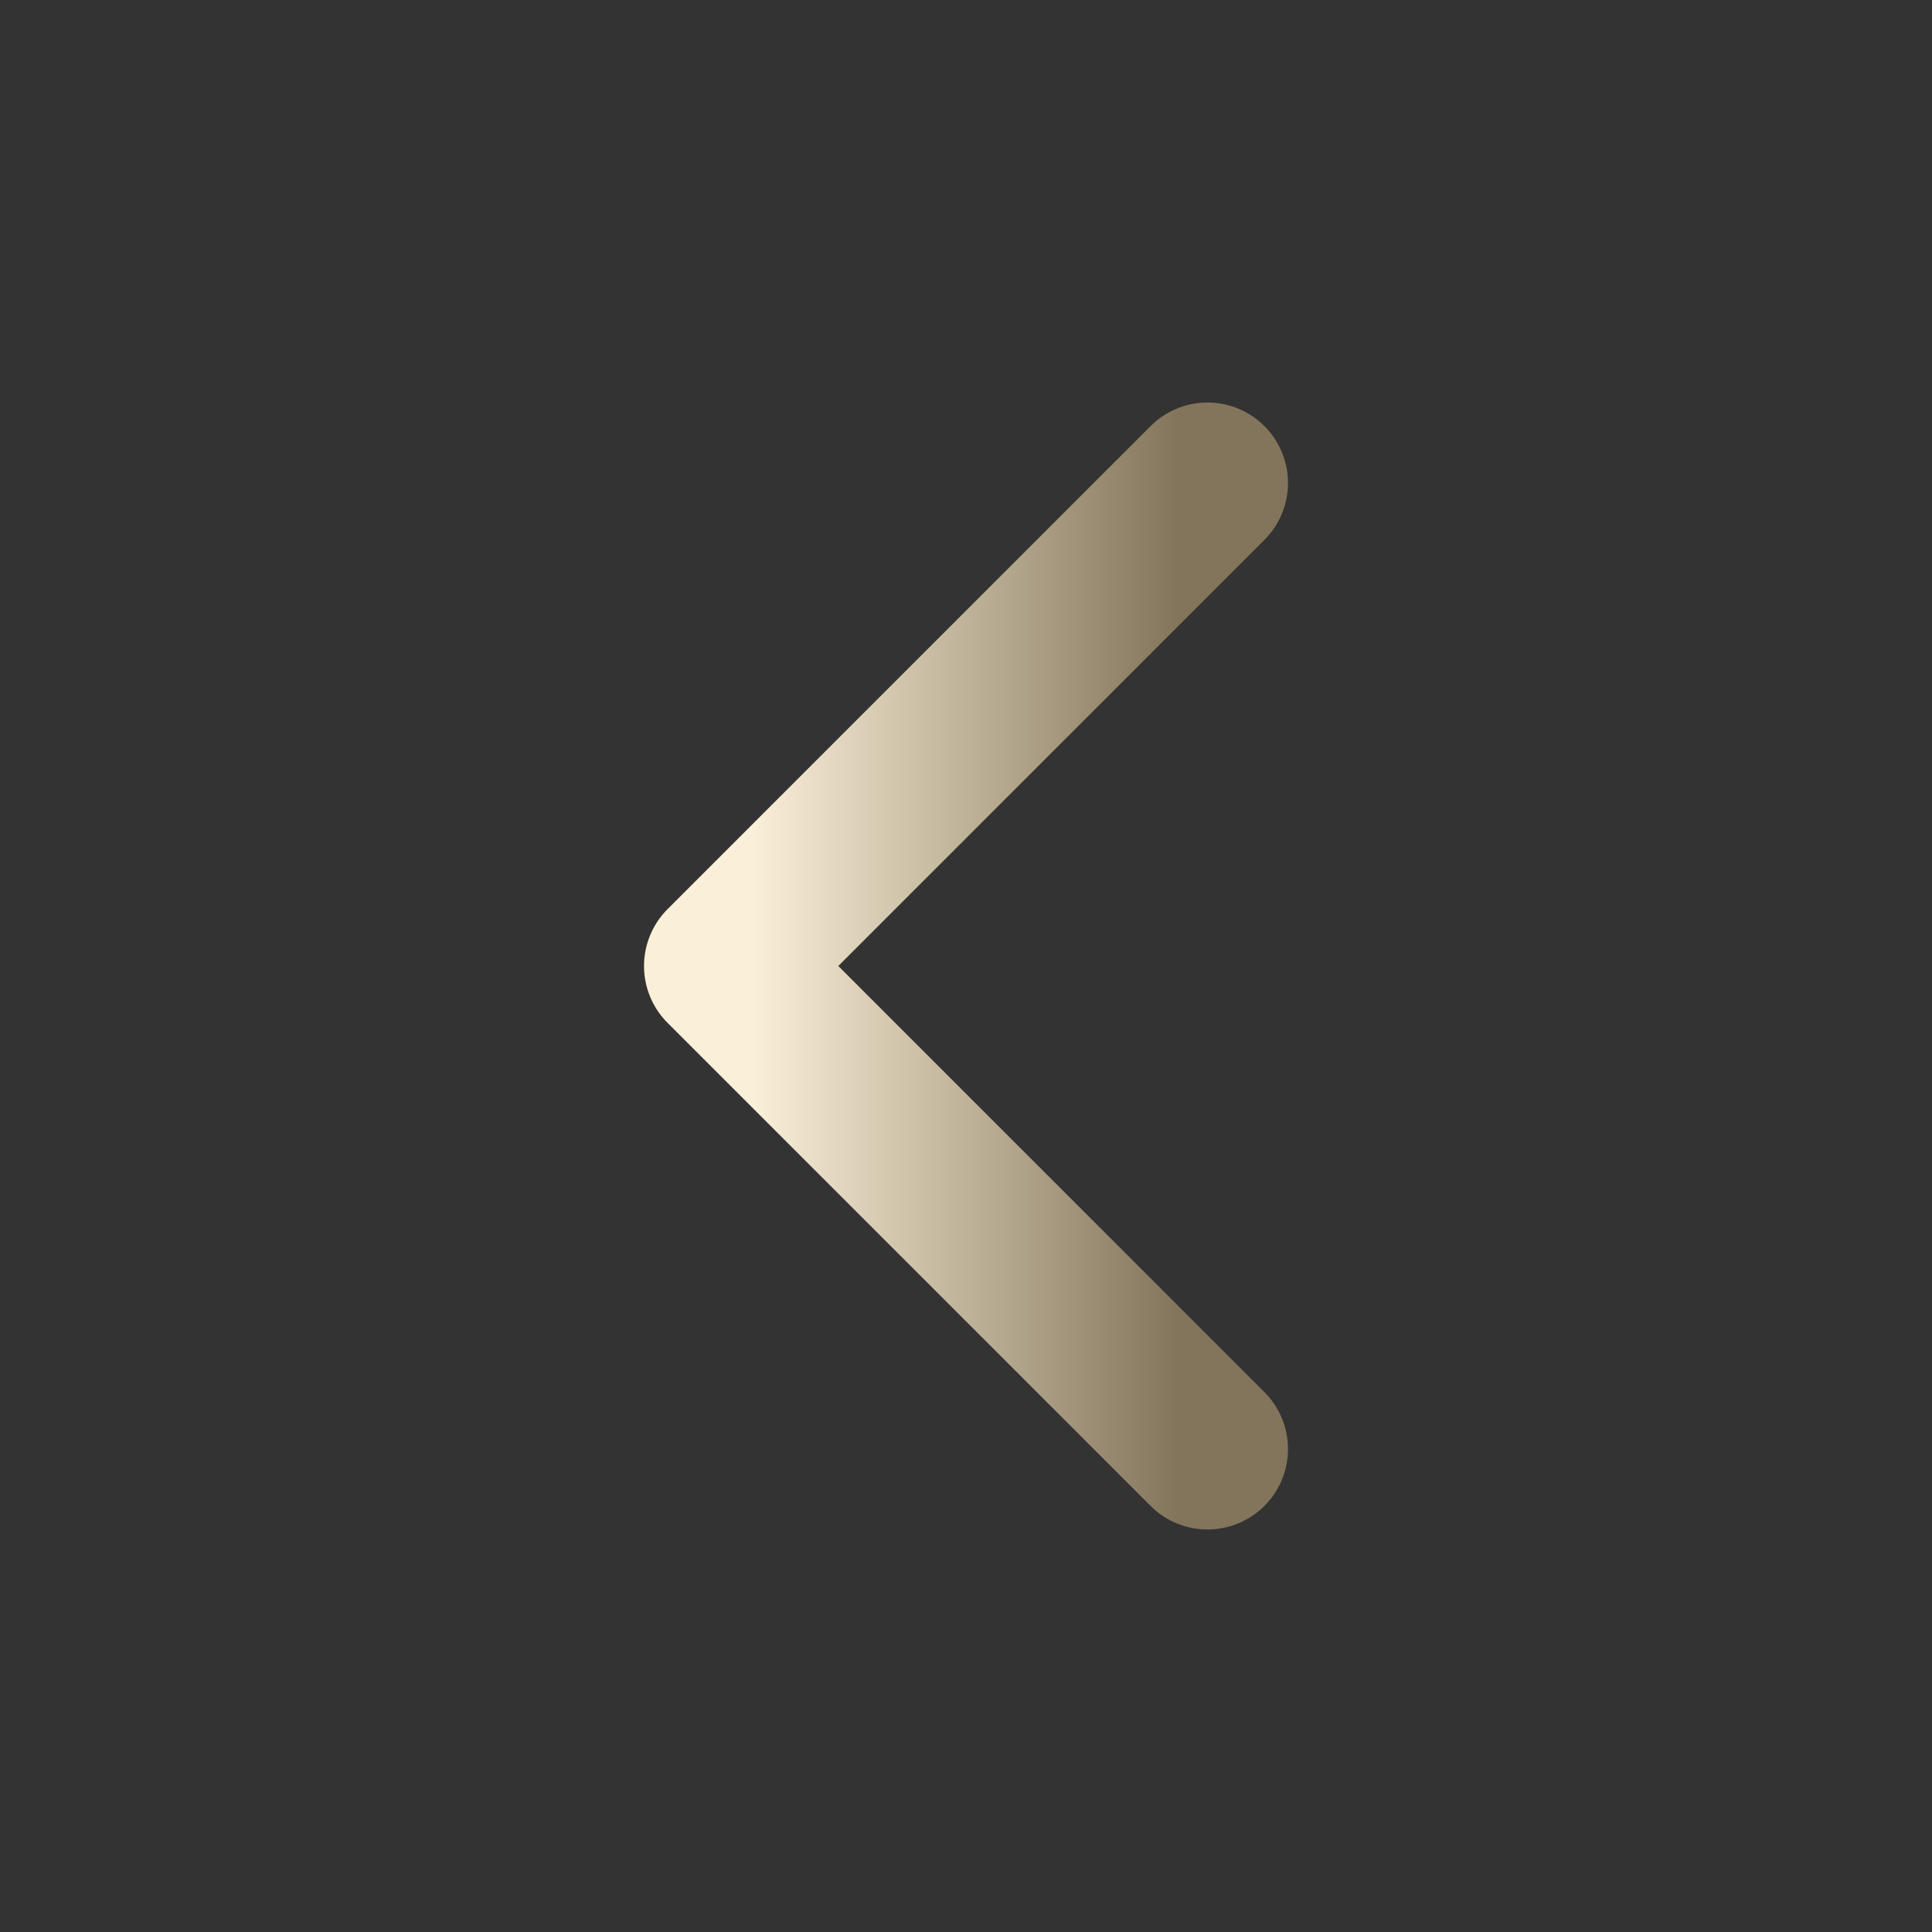 <?xml version="1.0" encoding="UTF-8"?> <svg xmlns="http://www.w3.org/2000/svg" width="16" height="16" viewBox="0 0 16 16" fill="none"><rect x="0" y="0" width="16" height="16" fill="#333333" stroke="none"/><path d="M10 12L6 8L10 4" stroke="url(#paint0_linear_57_936)" stroke-width="1.333" stroke-linecap="round" stroke-linejoin="round"></path><defs><linearGradient id="paint0_linear_57_936" x1="6.237" y1="7.932" x2="9.763" y2="7.932" gradientUnits="userSpaceOnUse"><stop stop-color="#FAF0D7"></stop><stop offset="1" stop-color="#83755C"></stop></linearGradient></defs></svg> 